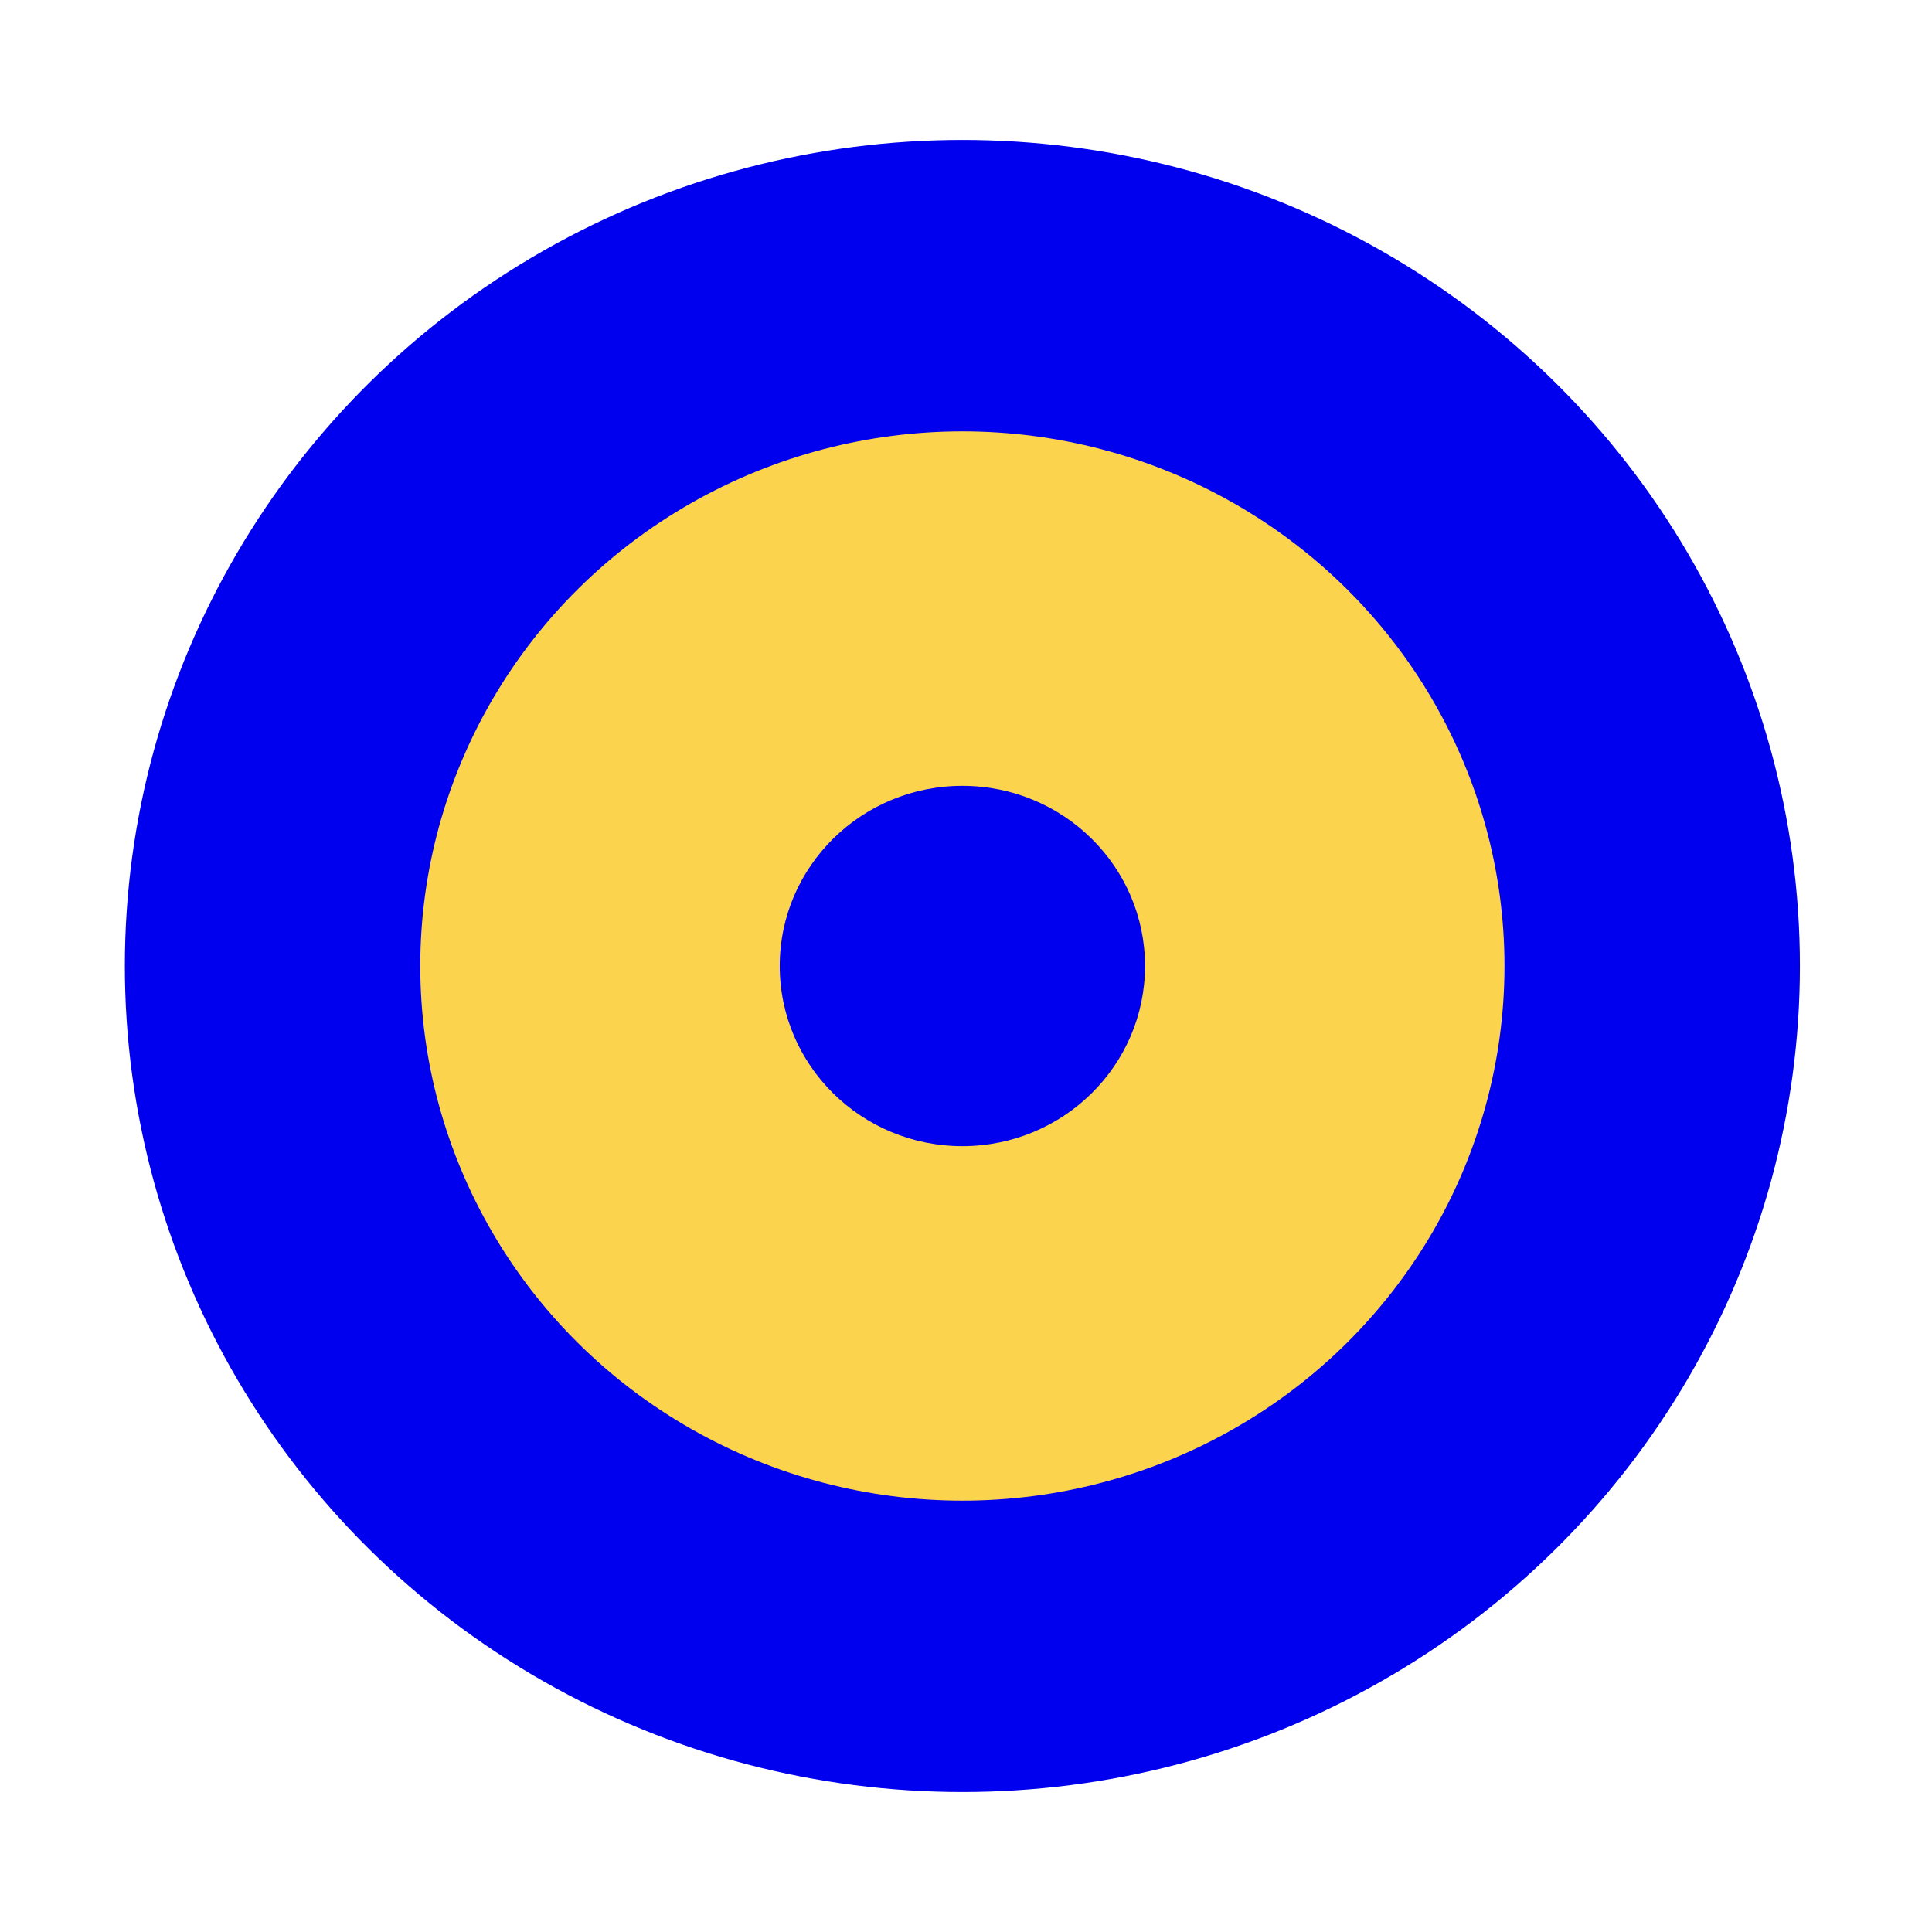 <?xml version="1.0" encoding="UTF-8" standalone="no"?><!DOCTYPE svg PUBLIC "-//W3C//DTD SVG 1.1//EN" "http://www.w3.org/Graphics/SVG/1.1/DTD/svg11.dtd"><svg width="100%" height="100%" viewBox="0 0 32 32" version="1.1" xmlns="http://www.w3.org/2000/svg" xmlns:xlink="http://www.w3.org/1999/xlink" xml:space="preserve" xmlns:serif="http://www.serif.com/" style="fill-rule:evenodd;clip-rule:evenodd;stroke-linejoin:round;stroke-miterlimit:2;"><ellipse cx="15.94" cy="16" rx="13.872" ry="13.682" style="fill:#00e;"/><ellipse cx="15.94" cy="16" rx="8.979" ry="8.855" style="fill:#fcd34d;"/><ellipse cx="15.94" cy="16" rx="3.025" ry="2.984" style="fill:#00e;"/></svg>